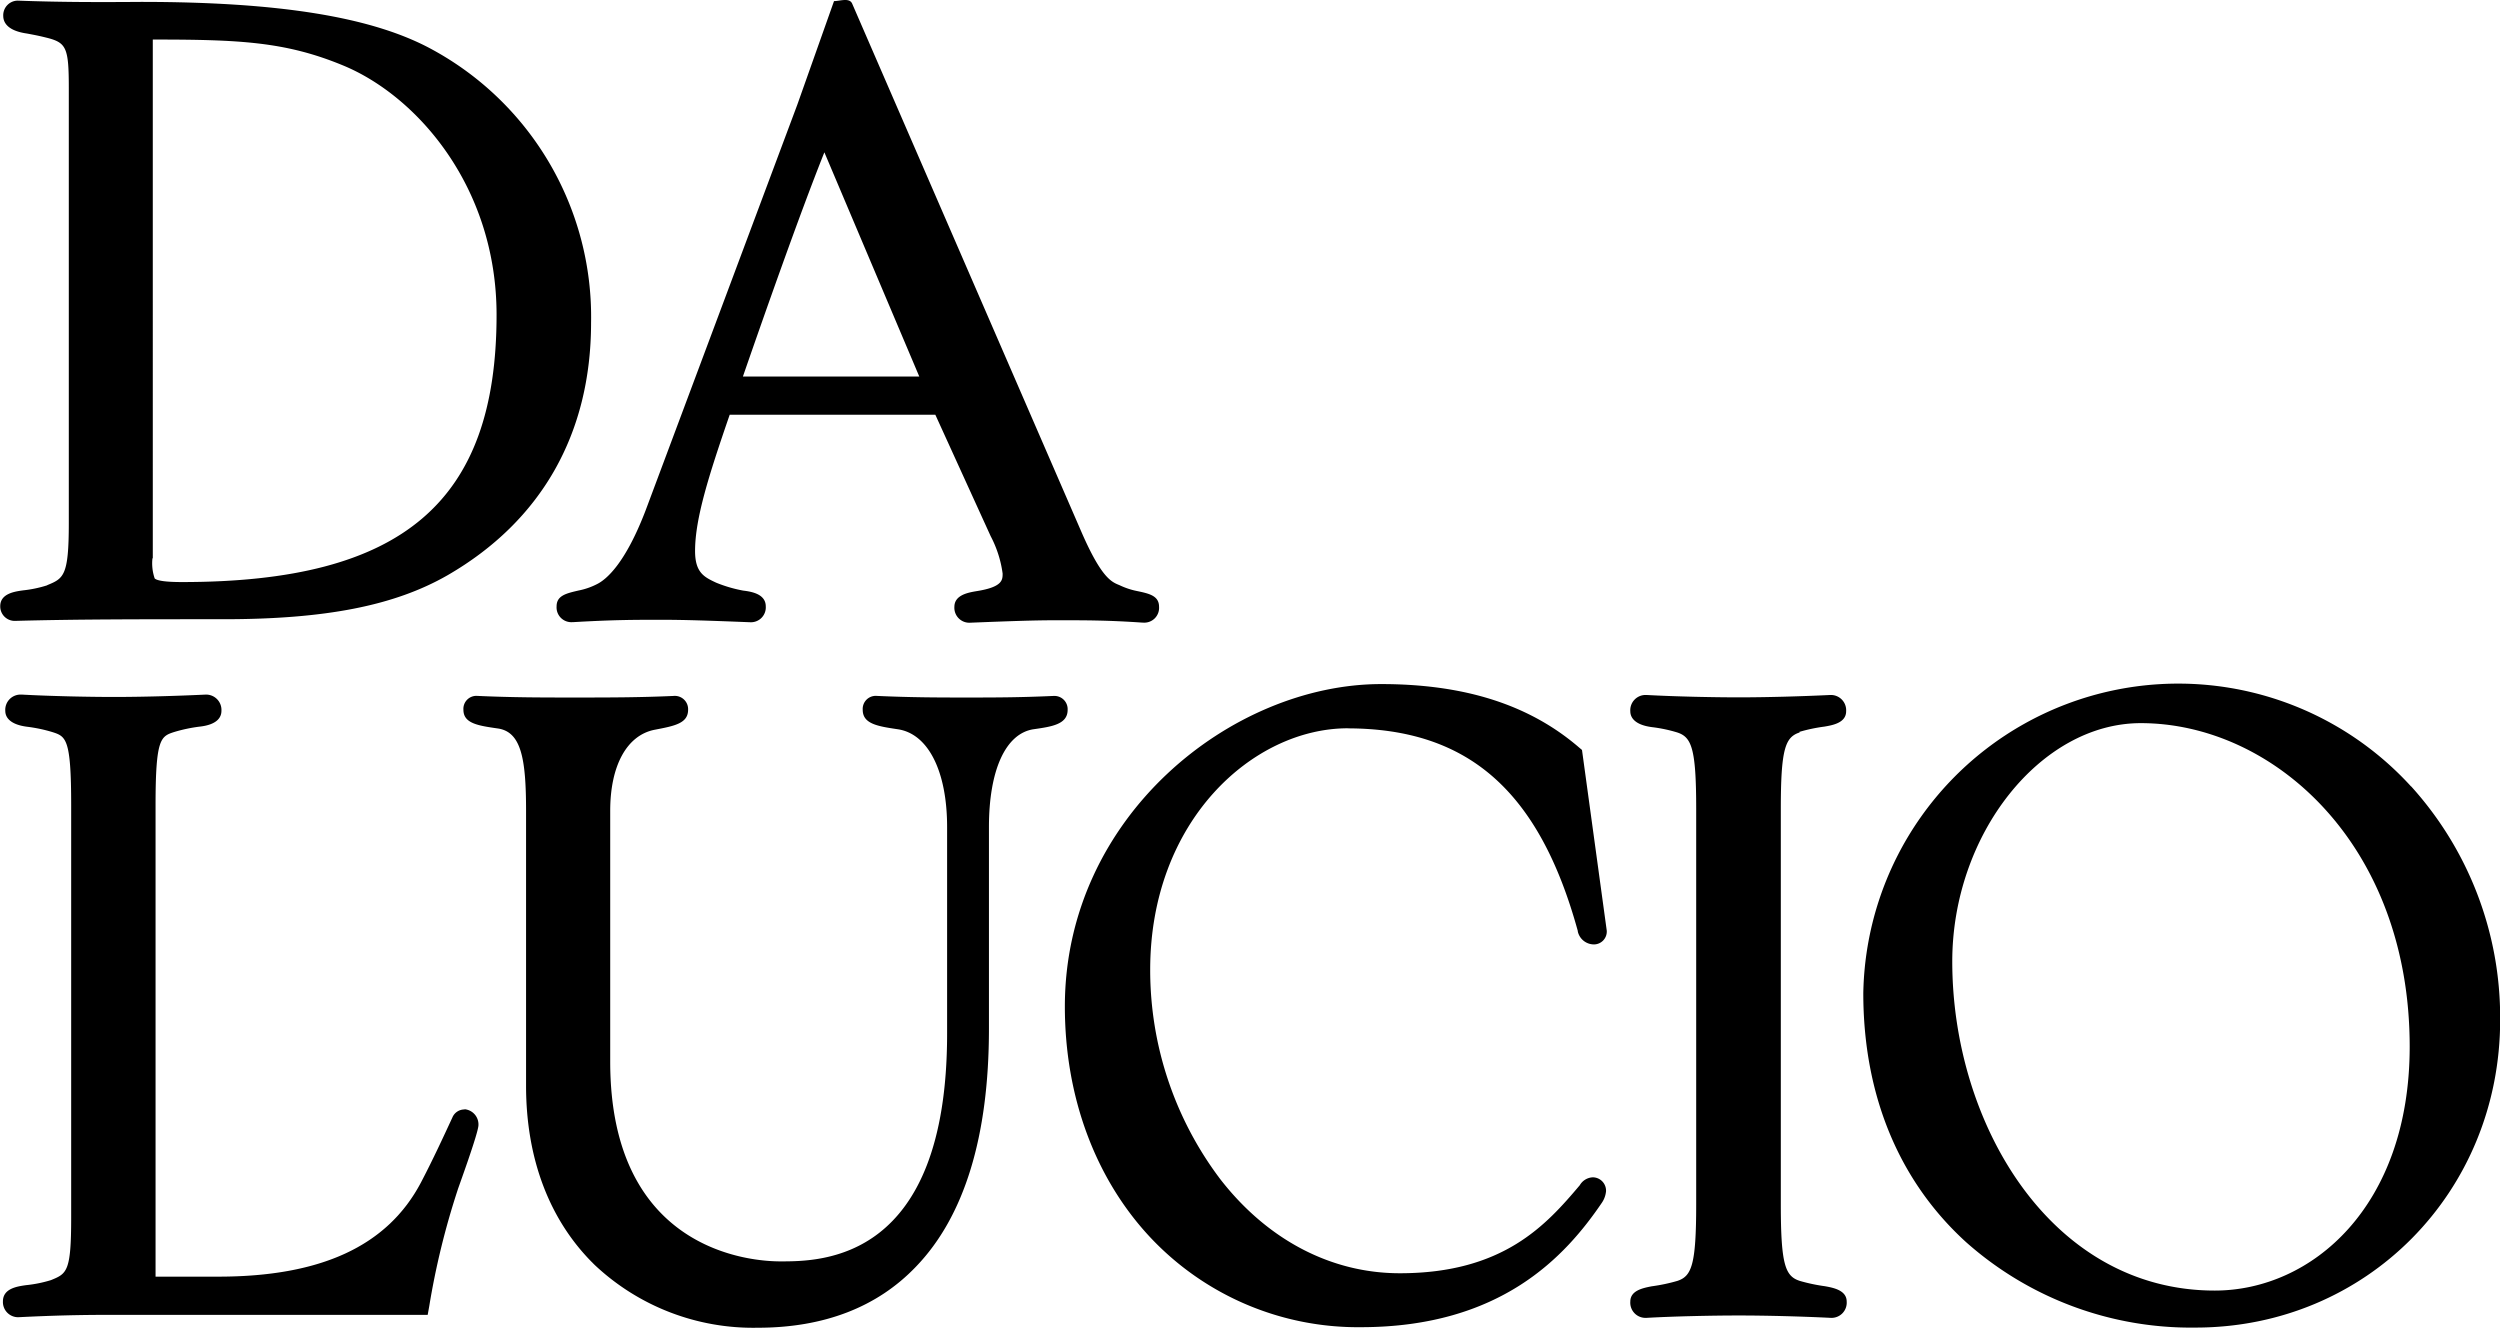 <svg viewBox="0 0 316.12 167.87" xmlns="http://www.w3.org/2000/svg"><g data-name="Livello 2" id="Livello_2"><g data-name="Livello 1" id="Livello_1-2"><path d="M6,74a15.18,15.18,0,0,1-3.08.65c-1.08.15-2.89.41-2.89,2a1.83,1.83,0,0,0,1.89,1.86h0c7.8-.21,15.59-.21,26.37-.21,12.86,0,21.59-1.71,28.3-5.56,11.87-6.86,18.15-17.9,18.15-31.95A38.48,38.48,0,0,0,54.61,6.24c-7.46-4.07-19.16-6-36.8-6C12.55.28,7.58.28,2.27.08A1.85,1.85,0,0,0,.41,2c0,.83.53,1.89,3,2.24,1.12.21,1.59.3,2.73.59,2.27.62,2.56,1.33,2.56,6.31v55c0,6.74-.66,7-2.77,7.87m13.39-3.4V5c10.92,0,16.75.26,24,3.25,9.38,3.84,19.47,15.35,19.47,31.56,0,23.68-11.89,33.79-39.78,33.79-2,0-3.15-.16-3.45-.46a5.85,5.85,0,0,1-.28-2.56"></path><path d="M100.81,13.26,81.64,64.53c-2.6,6.8-5,8.76-6.15,9.33a8.79,8.79,0,0,1-2.34.81c-1.55.36-2.77.64-2.77,2a1.87,1.87,0,0,0,2,2h.08c5.14-.3,7.94-.3,11.19-.3,2.86,0,6.12.11,11.18.31a1.88,1.88,0,0,0,2-2c0-1.57-1.79-1.87-2.86-2a17.43,17.43,0,0,1-3.41-1c-1.49-.7-2.67-1.25-2.67-4,0-4.1,1.72-9.52,4.38-17.24h26l7,15.36a14.19,14.19,0,0,1,1.51,4.72c0,.8,0,1.7-3.24,2.22-1.07.18-2.86.47-2.86,2a1.89,1.89,0,0,0,2,2h0c5.33-.21,8.18-.31,10.91-.31,3.67,0,6.56,0,10.88.3h.09a1.87,1.87,0,0,0,2-2c0-1.39-1.22-1.67-2.81-2a9.35,9.35,0,0,1-2.2-.74c-1-.4-2.25-.9-4.75-6.6L107.75.45c-.35-.78-1.55-.31-2.29-.31ZM93.94,47.61c2.48-7.16,7.1-20.34,10.3-28.35l12,28.35Z"></path><path d="M58.74,140.29a1.64,1.64,0,0,0-1.53,1c-1.11,2.4-2.48,5.37-4,8.27-4.24,8-12.62,11.87-25.62,11.87H19.67V101.82c0-8.5.66-8.71,2.39-9.27a19.74,19.74,0,0,1,3.1-.66c2.47-.25,2.84-1.33,2.84-2a1.94,1.94,0,0,0-2-2.06h0c-3.79.18-8.13.3-11.62.3-3,0-8-.1-11.6-.3H2.67a1.93,1.93,0,0,0-2,2.07c0,.62.37,1.7,2.79,2a19,19,0,0,1,3.13.66c1.75.56,2.41.77,2.41,9.27V154c0,6.82-.55,7.05-2.56,7.87a16.34,16.34,0,0,1-3.18.64c-1.09.16-2.89.41-2.89,2.05a1.92,1.92,0,0,0,1.92,2h0c4.49-.22,7.75-.3,11.62-.3H54.08l.2-1.11a97.59,97.59,0,0,1,3.6-14.71c0-.07,2.62-7.18,2.62-8.18a1.93,1.93,0,0,0-1.76-2"></path><path d="M133.28,88h-.06c-4.33.2-7.73.2-11,.2s-7,0-11.47-.21a1.65,1.65,0,0,0-1.66,1.77c0,1.79,1.94,2.08,4.41,2.45,3.86.55,6.26,5.29,6.26,12.37v26.11c0,28.81-15.88,28.81-21.1,28.81-3.59,0-21.5-1.22-21.5-25.26V102.53c0-5.72,2.1-9.55,5.6-10.25,2.56-.49,4.25-.81,4.25-2.54A1.68,1.68,0,0,0,85.18,88h0c-4.34.2-8.5.2-12.53.2s-7.9,0-12.4-.21a1.64,1.64,0,0,0-1.65,1.77c0,1.73,1.9,2,4.32,2.35,3,.41,3.6,3.84,3.6,10.44v34.74c0,9.3,3,17.14,8.7,22.68a29.23,29.23,0,0,0,20.59,7.92c8.36,0,15.1-2.59,20-7.71,6.13-6.35,9.24-16.48,9.24-30.1v-25.5c0-7.21,2.11-11.84,5.65-12.37,2.31-.33,4.3-.62,4.3-2.45A1.67,1.67,0,0,0,133.28,88"></path><path d="M170.34,92.1c15.3,0,24.29,7.9,29.17,25.62l0,.07a2.1,2.1,0,0,0,2,1.63,1.63,1.63,0,0,0,1.66-1.75l-3.13-22.84-.39-.33c-6.22-5.35-14.38-8-25-8-18.89,0-40,16.74-40,40.77,0,11.38,3.83,21.74,10.78,29.17a36,36,0,0,0,26.63,11.38c17.77,0,25.91-9,30.49-15.73a3.1,3.1,0,0,0,.53-1.46,1.69,1.69,0,0,0-1.66-1.76,2,2,0,0,0-1.66,1C195.53,154.87,190.11,161,177,161c-8.7,0-16.78-4.24-22.74-11.95a43.85,43.85,0,0,1-8.82-26.42c0-18.86,13-30.54,25-30.54"></path><path d="M227.51,92.55a20.49,20.49,0,0,1,3.17-.67c1-.17,2.76-.46,2.76-1.94a1.93,1.93,0,0,0-2-2.06h0c-3.78.18-8.12.3-11.61.3-3.05,0-8-.1-11.61-.3h-.07a1.93,1.93,0,0,0-2,2.07c0,.62.37,1.7,2.78,2a18.54,18.54,0,0,1,3.13.66c1.84.59,2.42,2,2.42,9.68v50c0,7.68-.58,9.09-2.39,9.68a22.3,22.3,0,0,1-3.23.68c-1.14.22-2.71.54-2.71,1.93a1.92,1.92,0,0,0,2,2.06h.07c3.49-.2,8.48-.3,11.61-.3,3.46,0,7.8.11,11.68.3a1.92,1.92,0,0,0,2-2.06c0-1.44-1.71-1.75-2.75-1.94a22.22,22.22,0,0,1-3.17-.67c-1.84-.59-2.41-2-2.41-9.68v-50c0-7.66.57-9.09,2.4-9.68"></path><path d="M304.87,99.44a39.83,39.83,0,0,0-69.26,26.15c0,12.86,4.49,23.74,13,31.48a42.79,42.79,0,0,0,29,10.8c21.6,0,38.53-17.1,38.53-38.93a43.57,43.57,0,0,0-11.25-29.5m-34.19-8c16.71,0,34,15.3,34,40.9,0,20.25-12.4,30.85-24.65,30.85-20.77,0-33.19-21.16-33.19-41.61,0-16.06,11.14-30.14,23.84-30.14"></path></g></g></svg>